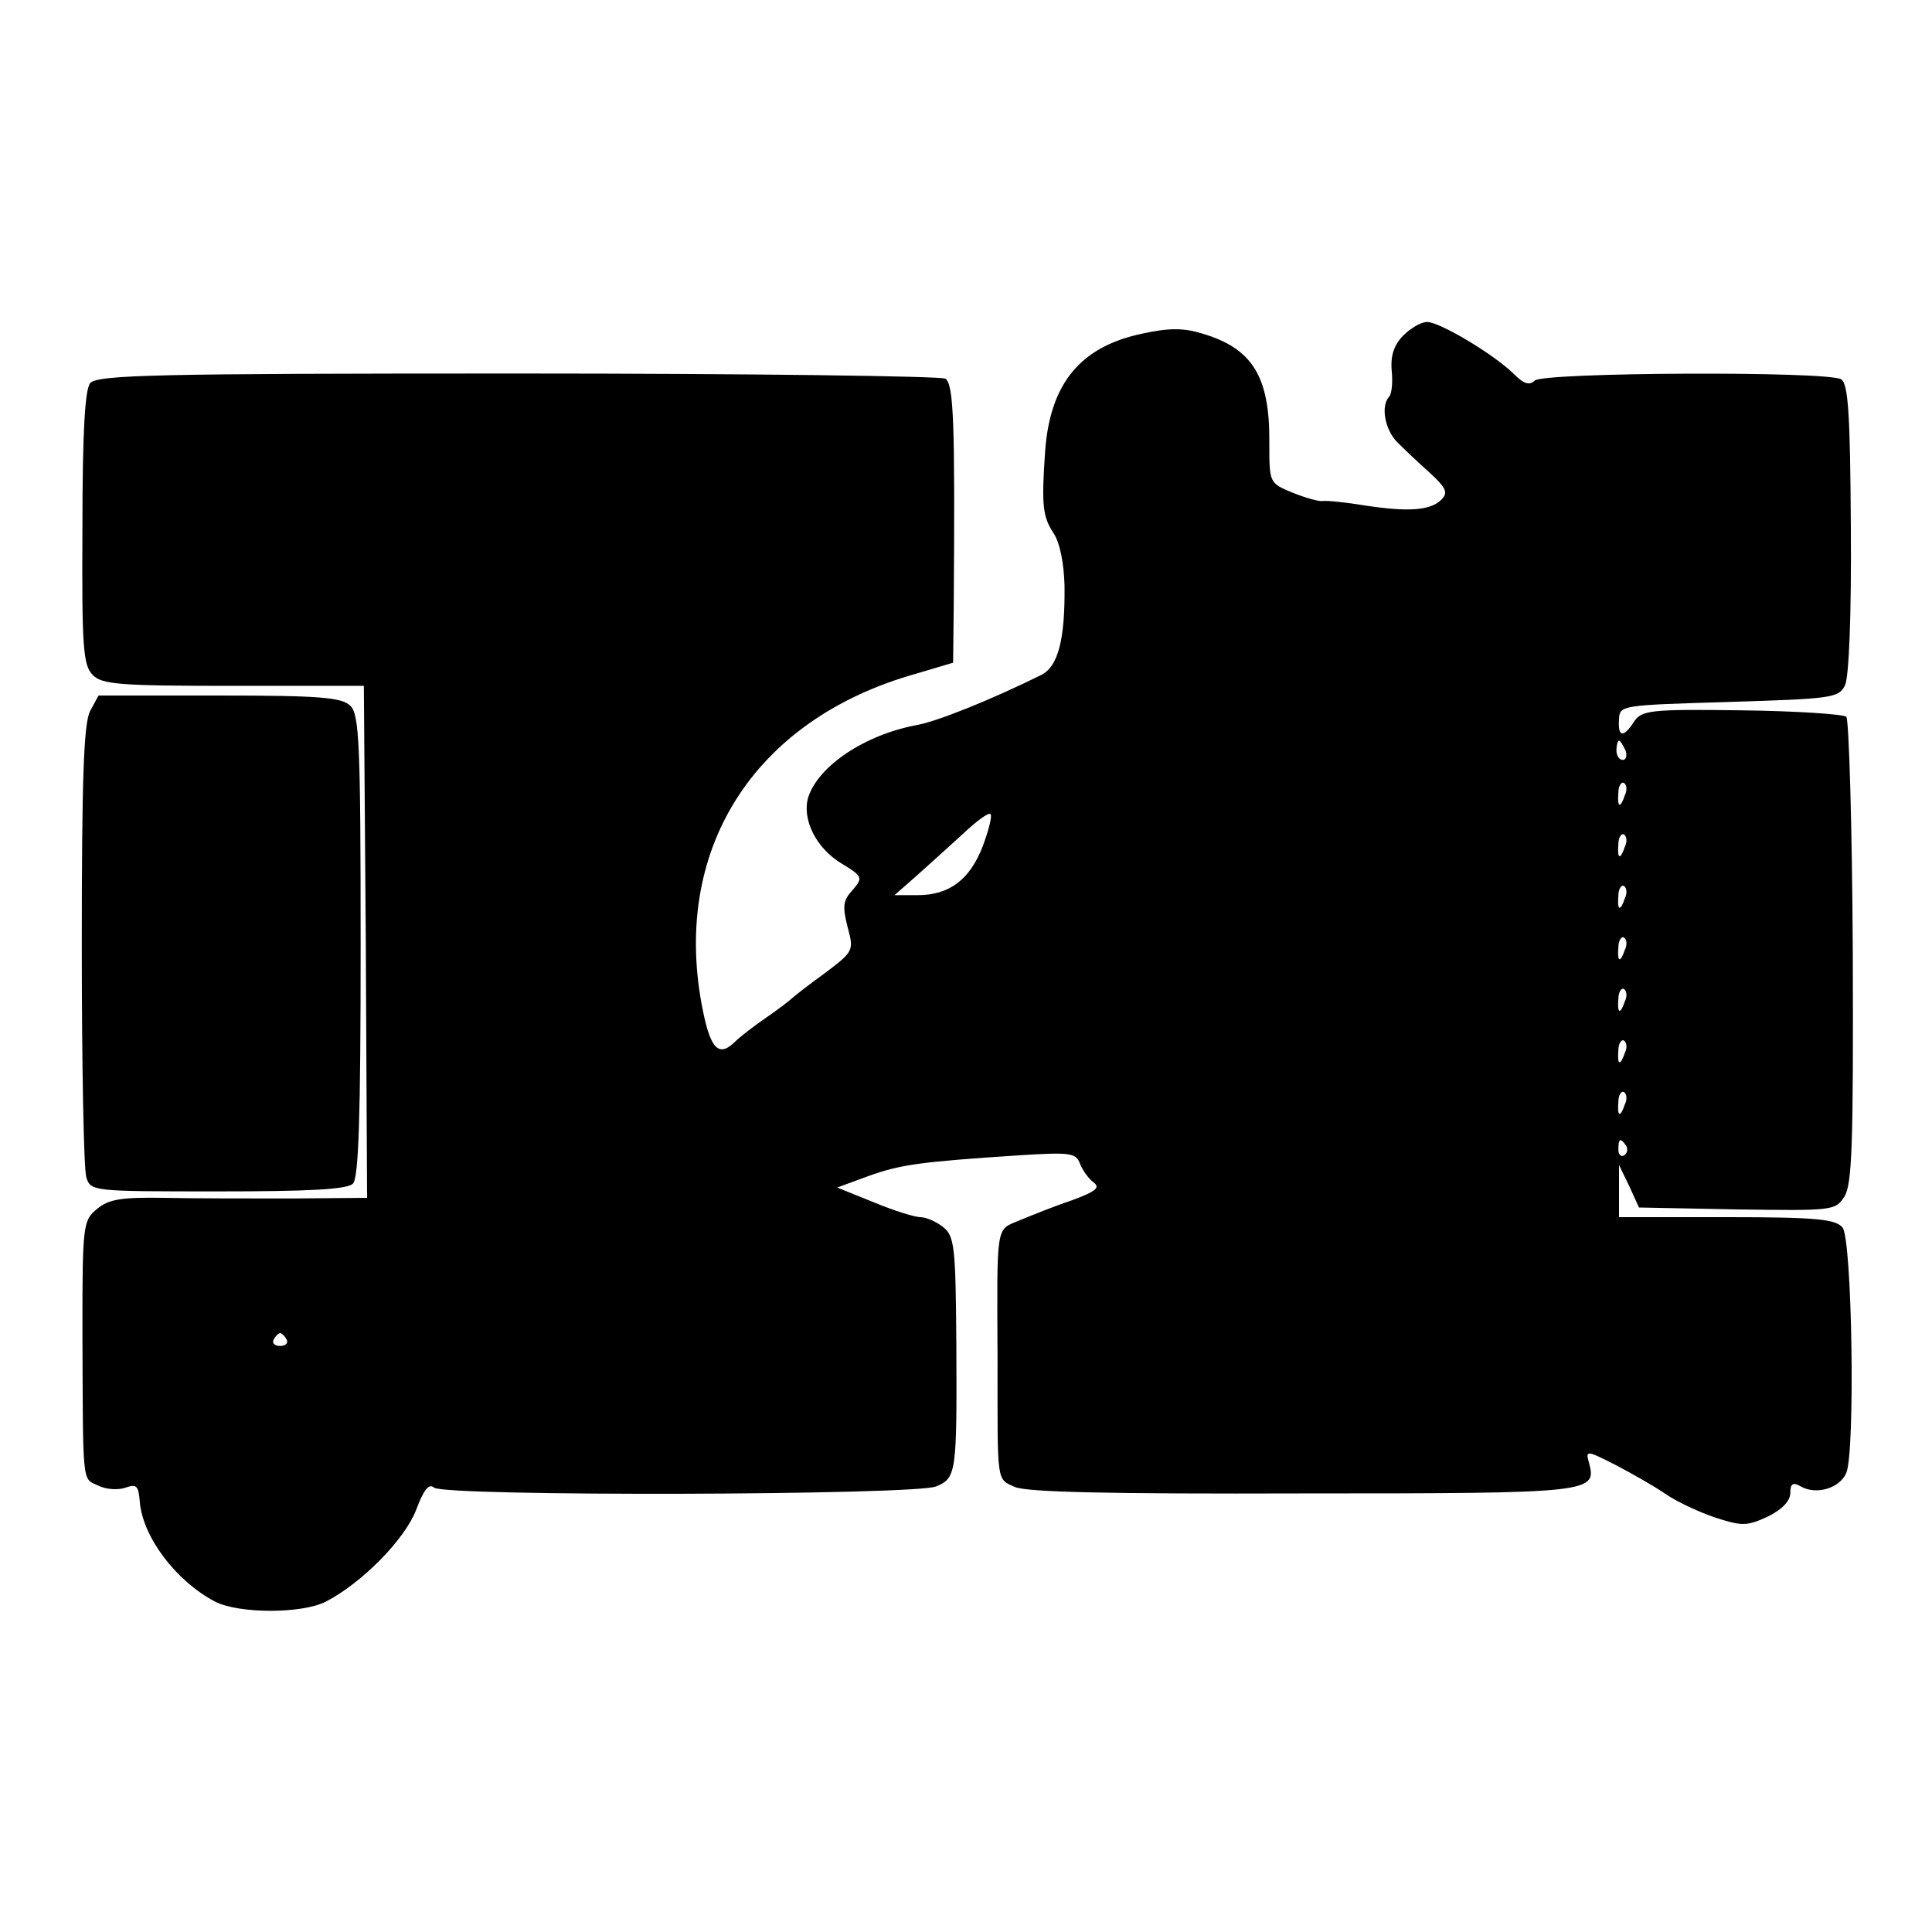 <?xml version="1.0" standalone="no"?>
<!DOCTYPE svg PUBLIC "-//W3C//DTD SVG 20010904//EN"
 "http://www.w3.org/TR/2001/REC-SVG-20010904/DTD/svg10.dtd">
<svg version="1.0" xmlns="http://www.w3.org/2000/svg"
 width="300pt" height="300pt" viewBox="0 0 300 300"
 preserveAspectRatio="xMidYMid meet">
<g transform="translate(0,300) scale(0.1,-0.1)"
fill="#000000" stroke="none">
<path d="M2179 2479 c-14 -14 -20 -31 -18 -54 2 -19 0 -37 -4 -41 -13 -14 -7
-50 12 -70 10 -10 33 -32 51 -48 26 -24 29 -31 18 -42 -17 -17 -52 -19 -118
-9 -30 5 -60 8 -66 7 -6 -1 -27 5 -47 13 -36 15 -36 15 -36 77 1 103 -26 147
-104 170 -29 9 -52 9 -93 0 -96 -20 -143 -77 -151 -181 -6 -86 -4 -103 13
-129 10 -15 16 -47 17 -81 1 -84 -10 -126 -36 -139 -79 -39 -161 -72 -194 -78
-80 -15 -152 -63 -168 -112 -10 -34 12 -79 52 -103 33 -20 33 -22 17 -41 -15
-16 -16 -25 -8 -57 10 -37 10 -38 -35 -72 -25 -18 -48 -36 -51 -39 -3 -3 -21
-17 -40 -30 -19 -13 -41 -30 -48 -37 -25 -25 -38 -13 -50 45 -52 250 77 455
331 526 l57 17 1 92 c2 281 0 340 -13 349 -7 4 -306 8 -664 8 -562 0 -653 -2
-664 -15 -8 -10 -12 -75 -12 -225 -1 -185 1 -213 16 -228 14 -15 43 -17 219
-17 l202 0 3 -398 2 -397 -117 -1 c-65 0 -154 0 -199 1 -65 1 -85 -2 -103 -17
-22 -18 -23 -24 -23 -188 1 -246 -1 -230 25 -242 12 -6 31 -7 42 -3 17 6 20 3
22 -21 4 -55 56 -124 117 -156 37 -19 135 -19 172 0 56 29 122 96 140 142 12
32 20 42 28 35 17 -14 750 -12 780 2 31 13 32 21 31 221 -1 153 -3 168 -21
182 -10 8 -26 15 -35 15 -8 0 -41 10 -72 23 l-57 23 49 18 c50 18 82 22 233
32 79 5 89 4 95 -13 4 -10 13 -23 21 -29 11 -8 4 -14 -34 -28 -27 -9 -64 -24
-81 -31 -37 -16 -35 -1 -34 -220 0 -190 -2 -181 27 -194 18 -8 145 -11 449
-10 452 0 455 1 442 49 -5 18 -3 18 42 -5 25 -13 60 -33 76 -44 17 -12 51 -28
77 -37 43 -14 50 -14 83 1 22 11 35 24 35 37 0 14 4 17 16 10 24 -14 61 -3 71
21 14 35 9 363 -6 381 -11 13 -41 16 -180 16 l-167 0 0 40 0 41 16 -33 15 -33
152 -3 c149 -2 153 -2 167 20 12 19 14 82 13 380 -1 196 -6 360 -10 365 -5 4
-78 9 -163 10 -143 2 -155 0 -167 -18 -16 -25 -25 -24 -23 4 1 22 3 22 171 27
159 5 170 6 180 26 6 13 10 107 9 244 -1 176 -4 224 -15 231 -21 13 -463 11
-476 -2 -8 -8 -17 -5 -32 10 -30 30 -115 81 -135 81 -9 0 -25 -9 -37 -21z
m345 -644 c3 -8 1 -15 -4 -15 -6 0 -10 7 -10 15 0 8 2 15 4 15 2 0 6 -7 10
-15z m-1 -70 c-7 -21 -12 -19 -10 4 0 11 5 18 9 15 4 -3 5 -11 1 -19z m-997
-79 c-20 -52 -52 -76 -101 -76 l-36 0 33 29 c18 16 50 45 72 65 21 20 41 35
44 32 3 -3 -3 -26 -12 -50z m997 -1 c-7 -21 -12 -19 -10 4 0 11 5 18 9 15 4
-3 5 -11 1 -19z m0 -80 c-7 -21 -12 -19 -10 4 0 11 5 18 9 15 4 -3 5 -11 1
-19z m0 -80 c-7 -21 -12 -19 -10 4 0 11 5 18 9 15 4 -3 5 -11 1 -19z m0 -80
c-7 -21 -12 -19 -10 4 0 11 5 18 9 15 4 -3 5 -11 1 -19z m0 -80 c-7 -21 -12
-19 -10 4 0 11 5 18 9 15 4 -3 5 -11 1 -19z m0 -80 c-7 -21 -12 -19 -10 4 0
11 5 18 9 15 4 -3 5 -11 1 -19z m2 -64 c3 -5 2 -12 -3 -15 -5 -3 -9 1 -9 9 0
17 3 19 12 6z m-2080 -301 c3 -5 -1 -10 -10 -10 -9 0 -13 5 -10 10 3 6 8 10
10 10 2 0 7 -4 10 -10z"/>
<path d="M140 1896 c-10 -19 -13 -104 -13 -363 0 -186 3 -348 7 -361 7 -22 9
-22 205 -22 140 0 200 3 209 12 9 9 12 105 12 369 0 312 -2 360 -16 373 -13
13 -46 16 -203 16 l-188 0 -13 -24z"/>
</g>
</svg>
